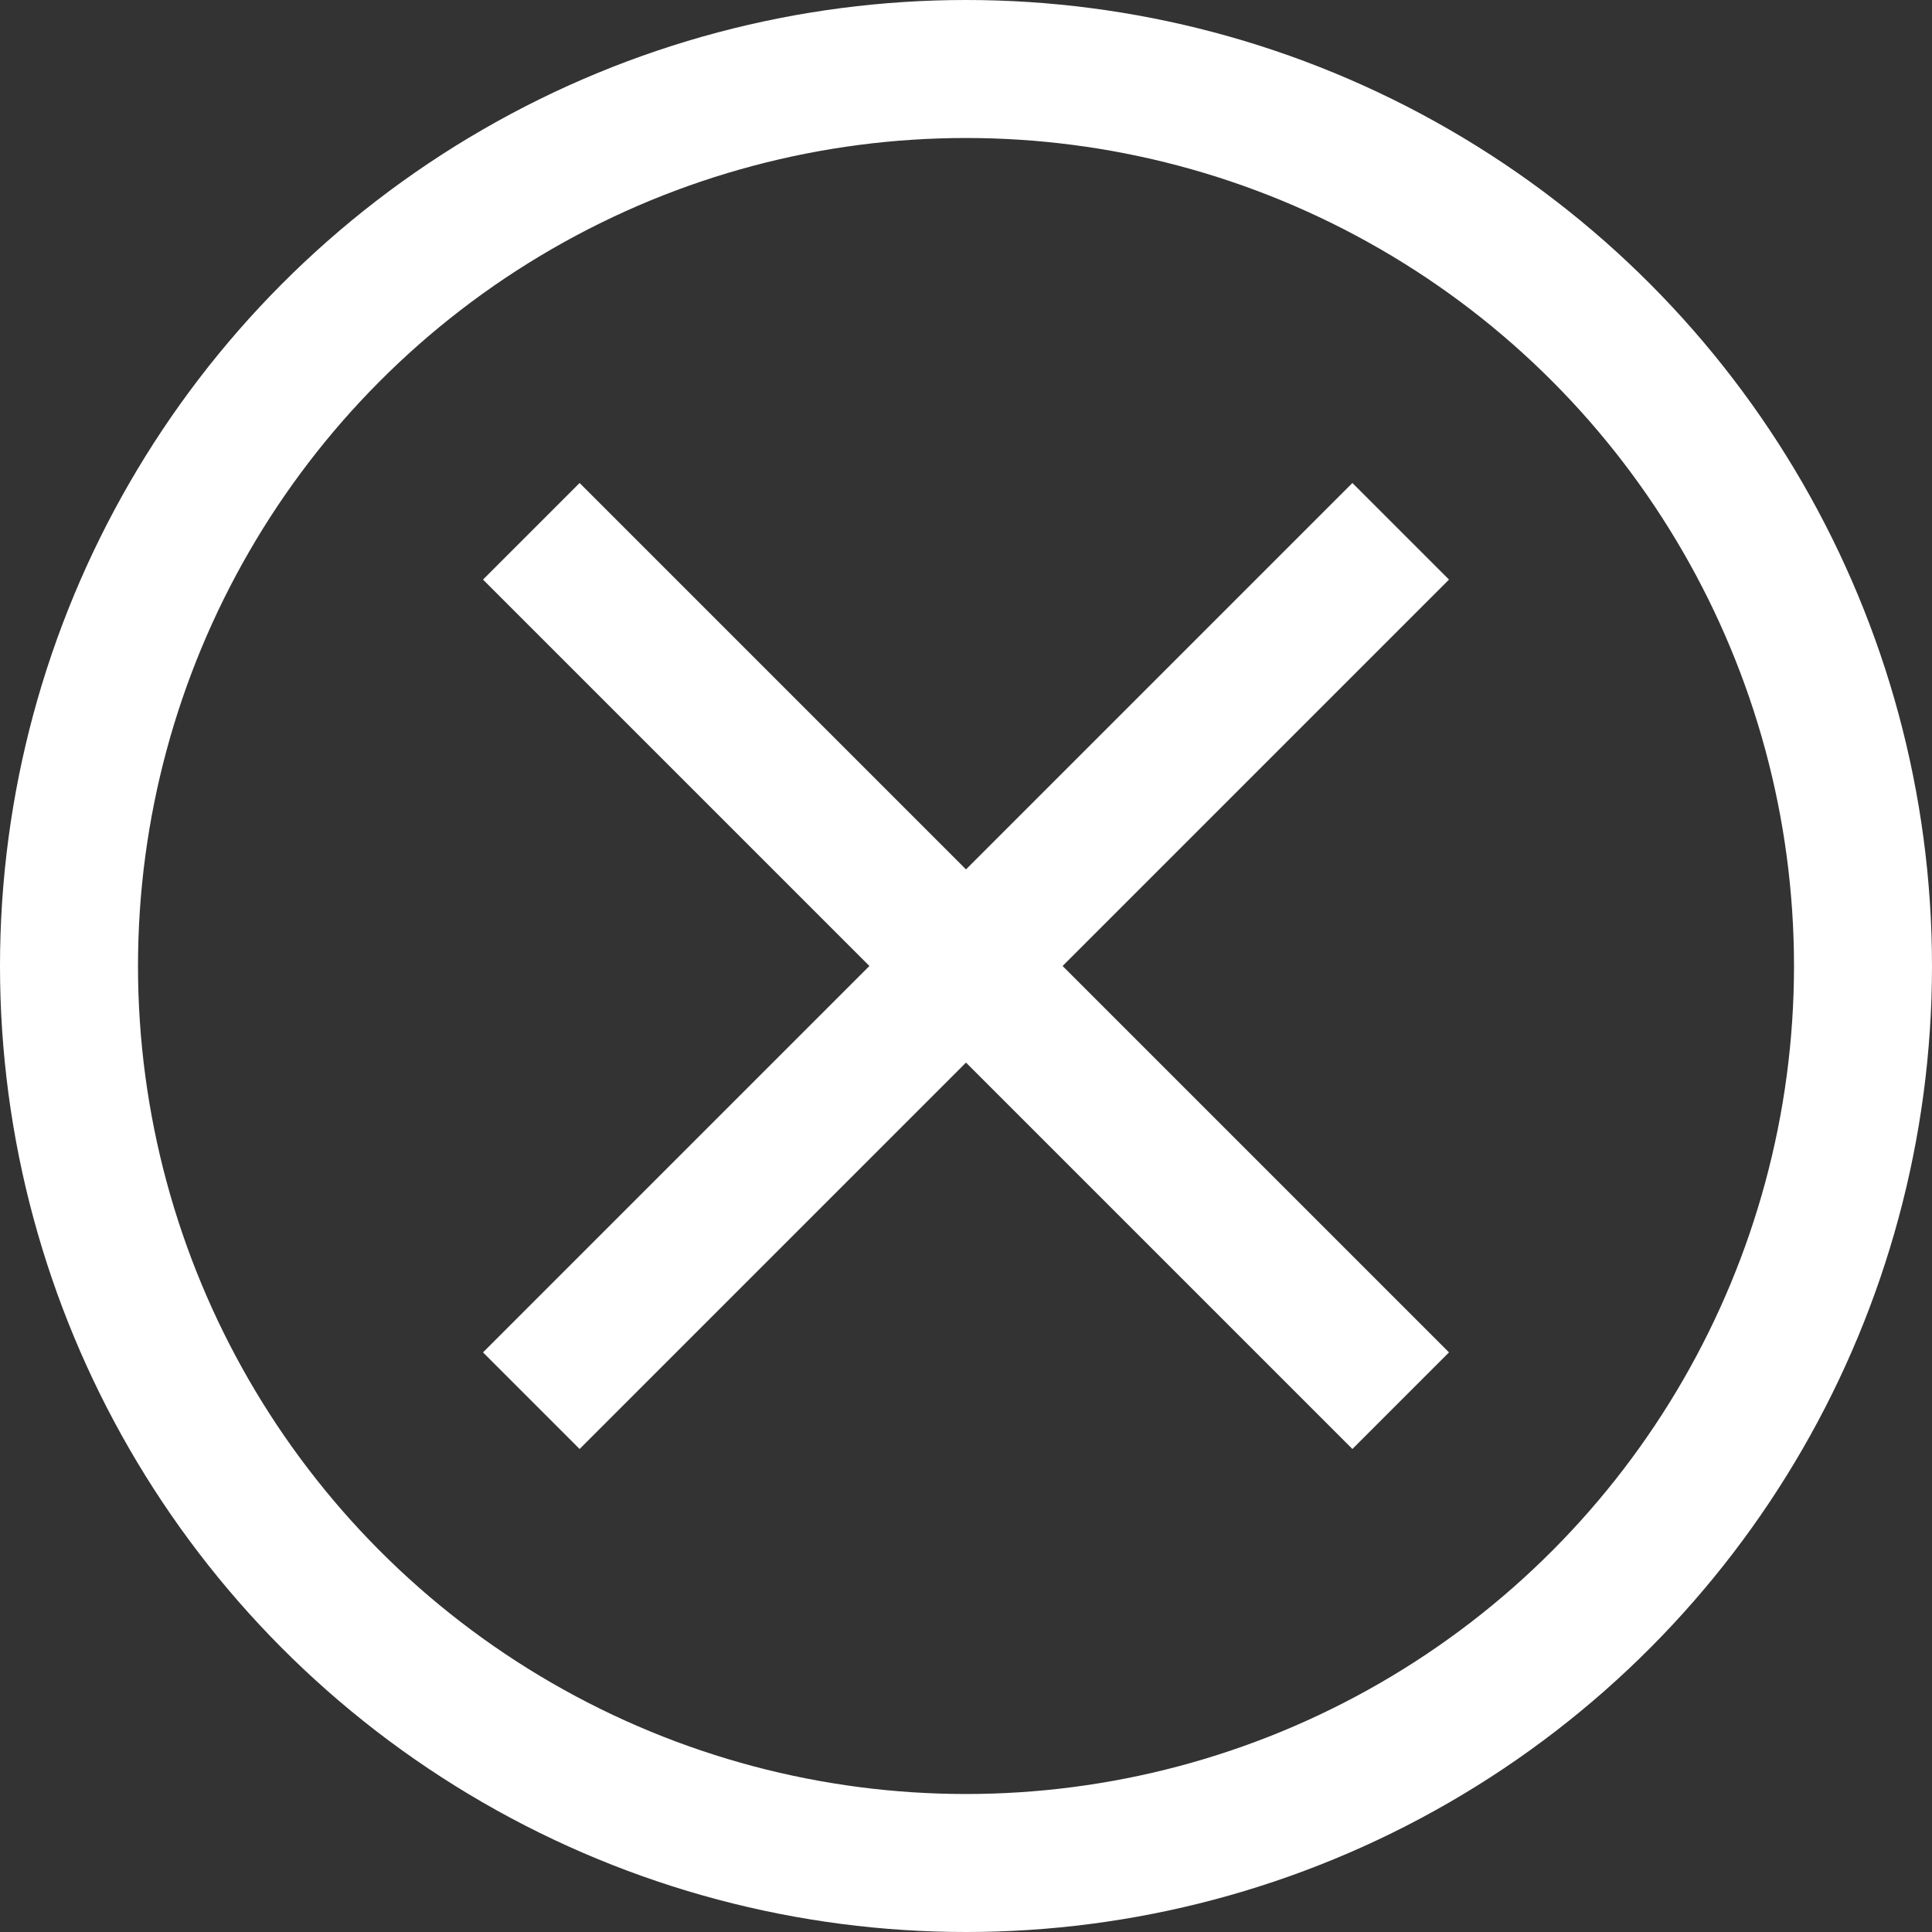 <svg width="28" height="28" viewBox="0 0 28 28" fill="none" xmlns="http://www.w3.org/2000/svg">
<rect x="0" y="0" width="28" height="28" fill="#333333" stroke="none"/>
<circle cx="14" cy="14" r="13" stroke="white" stroke-width="2"/>
<path d="M8.4 21L7 19.6L12.6 14L7 8.4L8.4 7L14 12.6L19.6 7L21 8.4L15.4 14L21 19.6L19.6 21L14 15.4L8.4 21Z" fill="white"/>
</svg>
